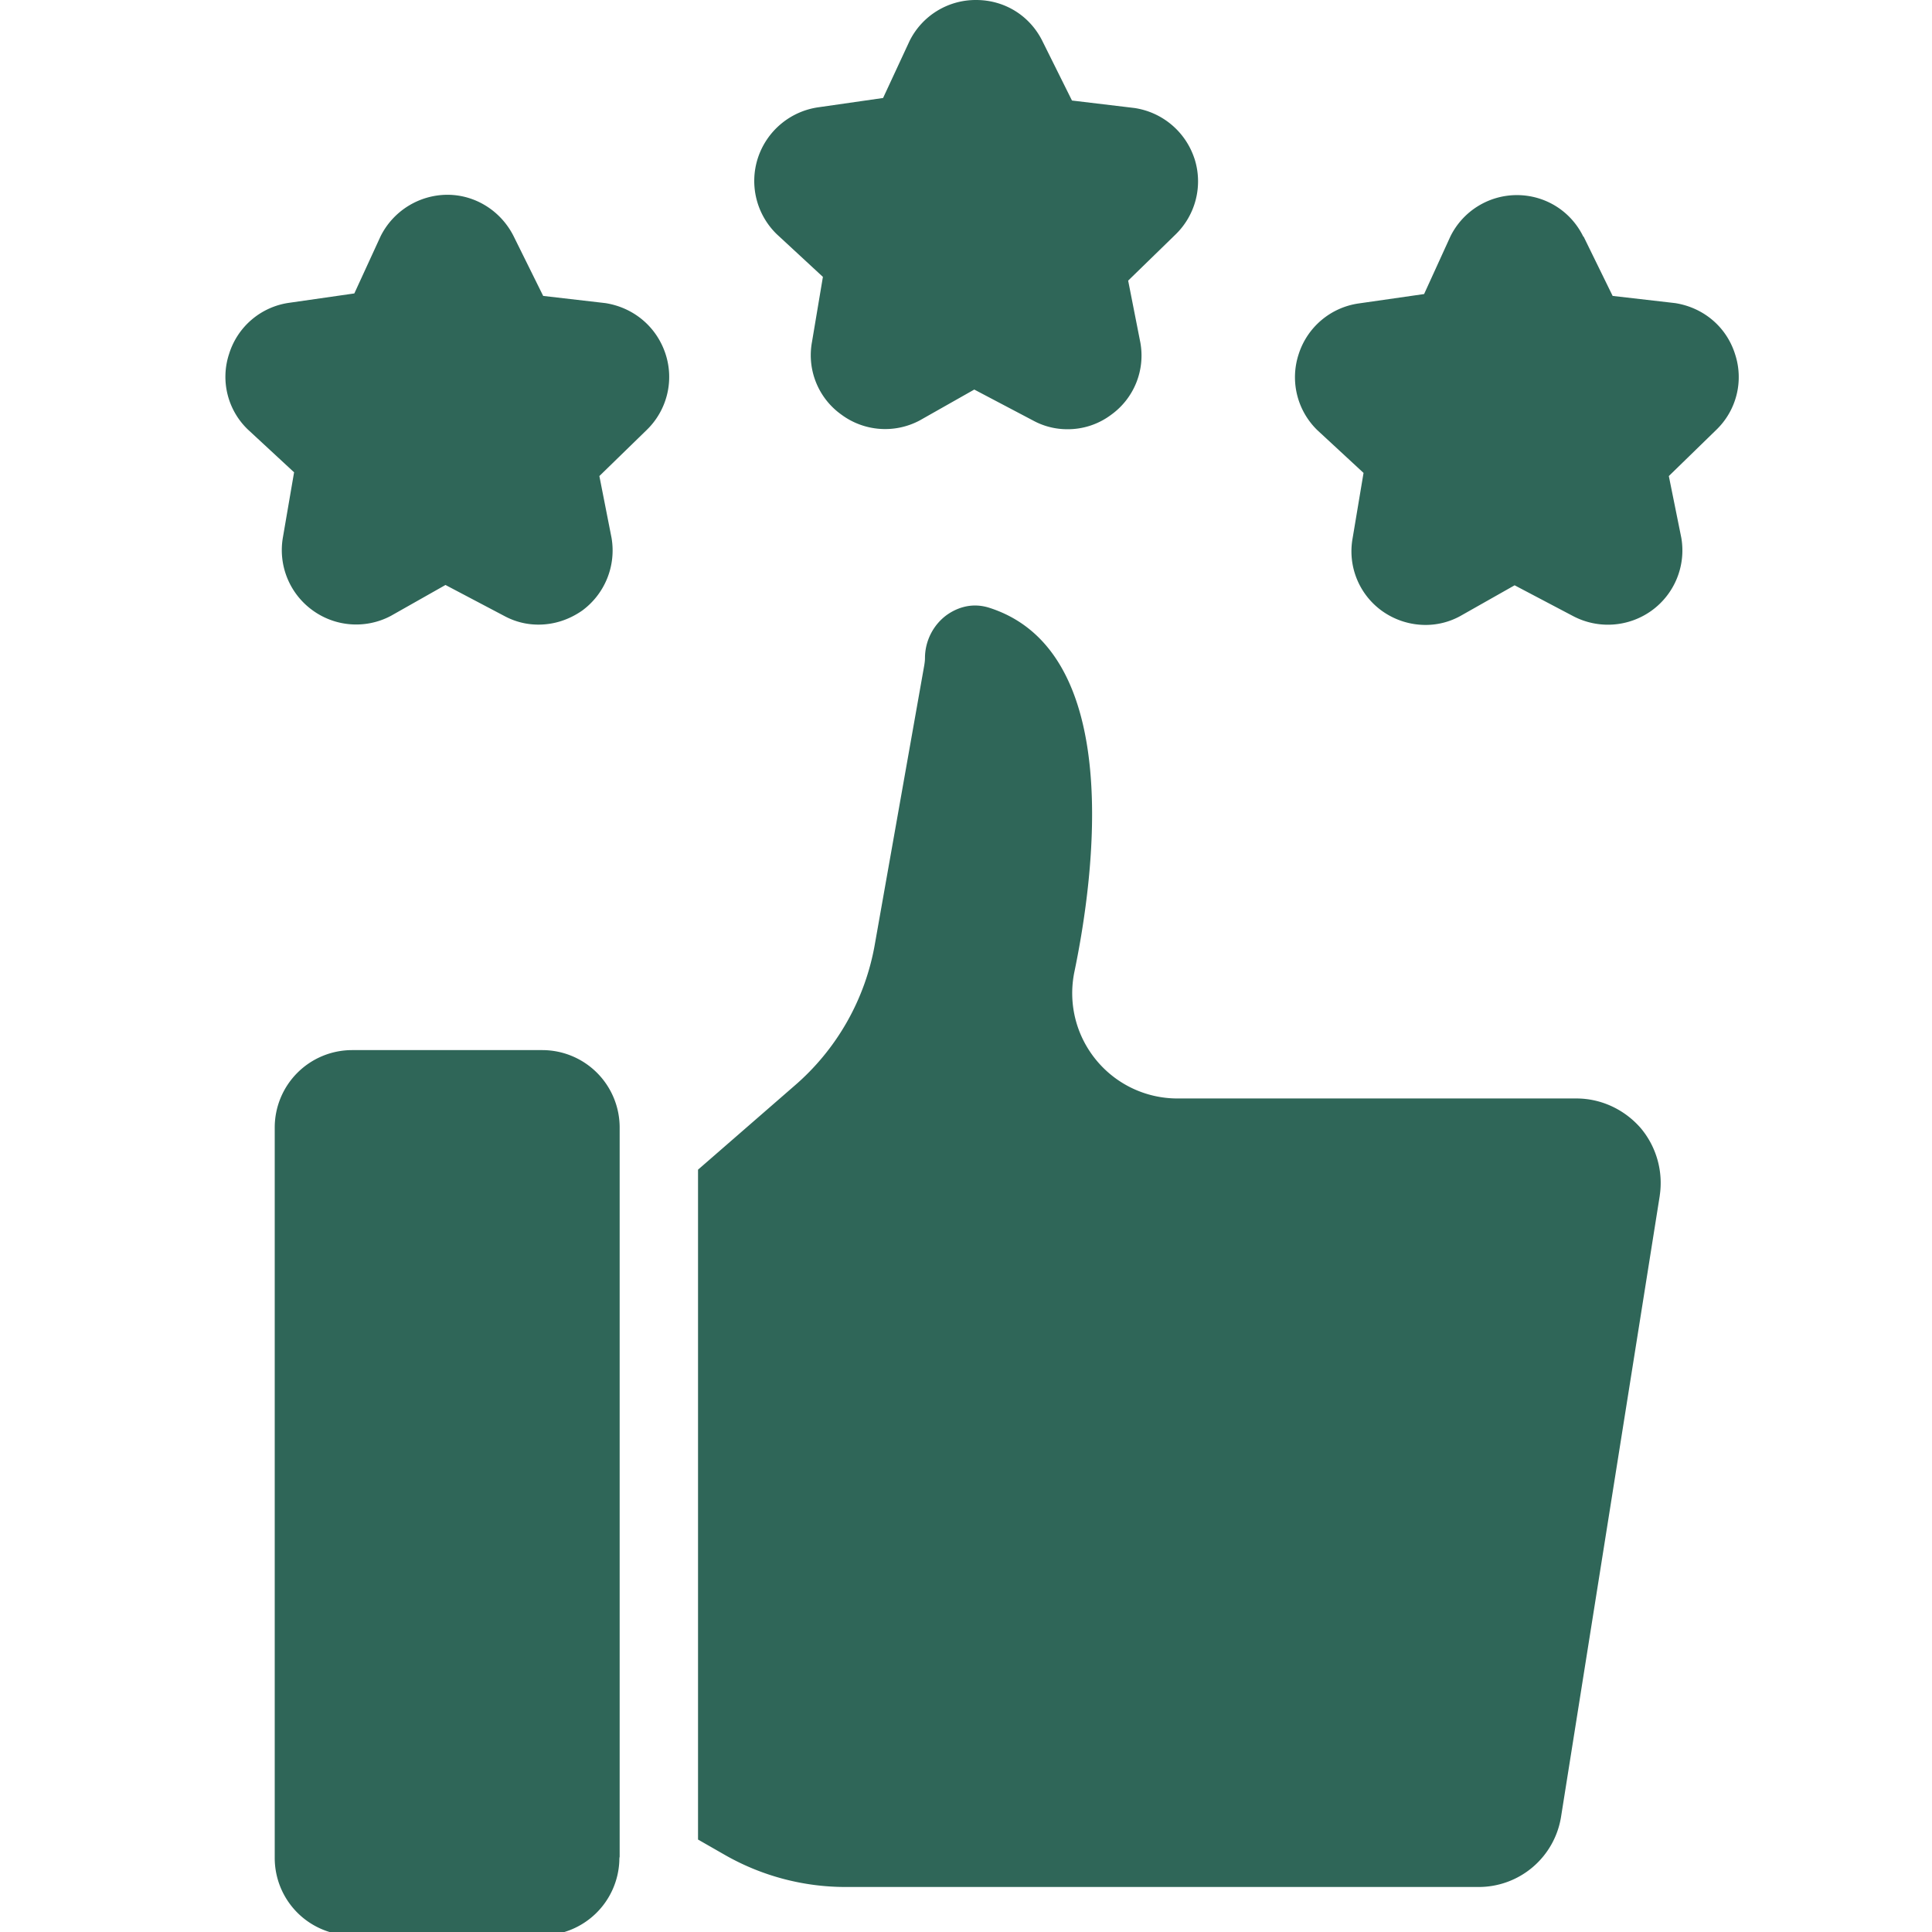 <svg width="60" height="60" fill="none" xmlns="http://www.w3.org/2000/svg"><g clip-path="url(#clip0_24_323)" fill="#2F6658"><path d="M19.244 57.662c-.01.039-.01.087-.01.126a2.41 2.41 0 01-2.394 2.317h-5.904A2.404 2.404 0 018.532 57.7V35.016a2.404 2.404 0 012.404-2.404h5.904a2.404 2.404 0 012.404 2.404v22.646zm32.302-20.533l-3.063 19.273a2.59 2.59 0 01-2.58 2.2h-19.66a7.558 7.558 0 01-3.702-.979l-.863-.494V36.325l2.976-2.589a7.507 7.507 0 002.52-4.44l1.532-8.647c.01-.068.02-.136.02-.213 0-.524.252-1.028.678-1.338.233-.165.708-.417 1.319-.223 4.217 1.347 3.257 8.356 2.646 11.294-.203.97.039 1.968.66 2.734a3.265 3.265 0 002.54 1.211h12.389c.765 0 1.492.34 1.997.921a2.65 2.65 0 01.59 2.094z"/><path d="M13.893 50.556a3.653 3.653 0 00-3.645 3.645 3.653 3.653 0 003.645 3.645 3.653 3.653 0 003.645-3.645 3.653 3.653 0 00-3.645-3.645zm0 4.857a1.2 1.2 0 01-1.212-1.212 1.212 1.212 0 111.212 1.212zM37.092 4.915a2.299 2.299 0 01-.582 2.365l-1.474 1.435.378 1.92a2.265 2.265 0 01-.91 2.249 2.24 2.24 0 01-1.358.446 2.21 2.21 0 01-1.066-.272l-1.823-.96-1.696.96a2.284 2.284 0 01-2.434-.184 2.265 2.265 0 01-.911-2.249l.34-2.026L24.12 7.27a2.304 2.304 0 01-.582-2.366 2.32 2.32 0 011.861-1.57l2.026-.291.824-1.774A2.292 2.292 0 0130.315 0c.892 0 1.677.494 2.065 1.29l.911 1.832 1.94.232a2.32 2.32 0 011.86 1.561zm-16.423 6.078a2.292 2.292 0 01-.581 2.356l-1.474 1.435.378 1.92a2.318 2.318 0 01-.911 2.258c-.417.29-.882.436-1.357.436-.369 0-.727-.087-1.067-.271l-1.822-.96-1.697.96a2.301 2.301 0 01-2.433-.175 2.306 2.306 0 01-.92-2.258l.348-2.026-1.435-1.329a2.268 2.268 0 01-.581-2.355 2.286 2.286 0 011.861-1.58l2.026-.291.815-1.774a2.328 2.328 0 012.074-1.29c.882 0 1.677.514 2.065 1.3l.911 1.841 1.93.223c.872.136 1.59.727 1.87 1.58zm32.632 2.356l-1.474 1.435.388 1.92a2.306 2.306 0 01-.921 2.258 2.322 2.322 0 01-2.433.175l-1.823-.96-1.697.96a2.234 2.234 0 01-1.066.271c-.475 0-.95-.145-1.357-.436a2.28 2.28 0 01-.911-2.259l.339-2.026-1.435-1.328a2.292 2.292 0 01-.581-2.356 2.298 2.298 0 011.87-1.58l2.027-.291.814-1.784a2.303 2.303 0 012.065-1.289c.882 0 1.677.494 2.065 1.29h.01l.901 1.841 1.939.223c.872.136 1.59.727 1.861 1.58a2.273 2.273 0 01-.581 2.356z"/></g><defs><clipPath id="clip0_24_323"><path fill="#fff" d="M0 0h60v60H0z"/></clipPath></defs></svg>